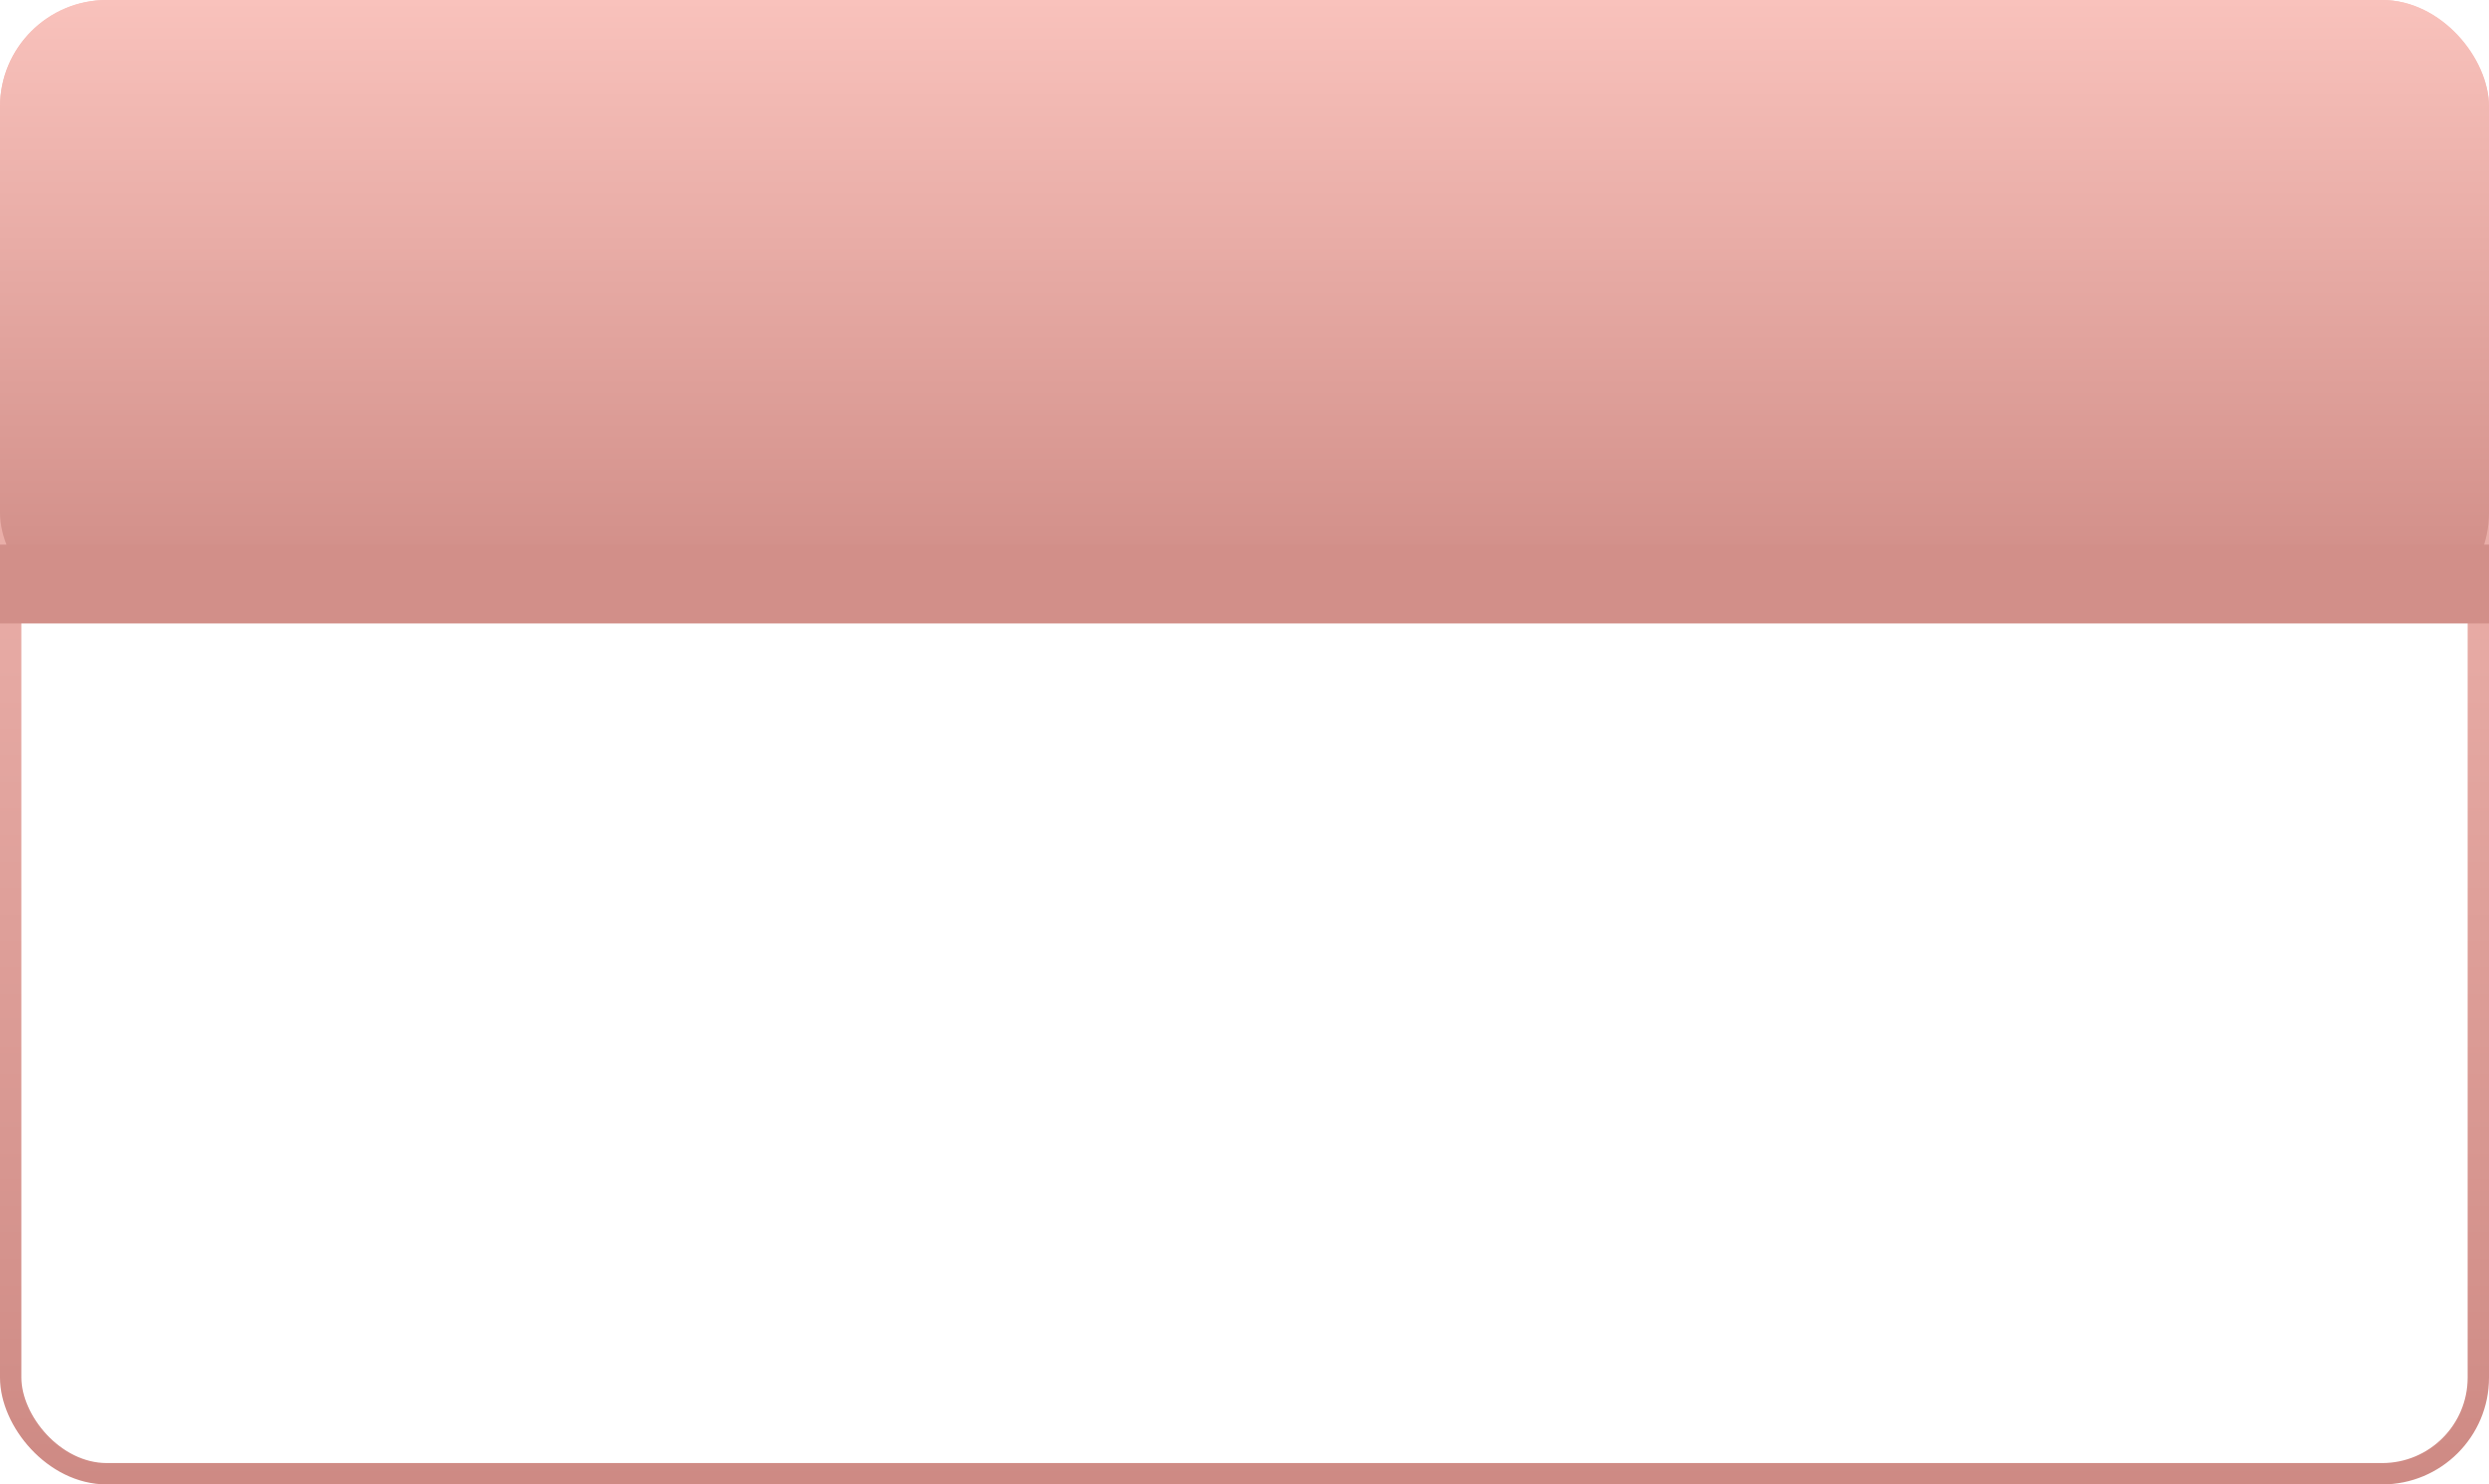 <?xml version="1.0" encoding="UTF-8"?> <svg xmlns="http://www.w3.org/2000/svg" width="233" height="139" viewBox="0 0 233 139" fill="none"> <rect x="1" y="1" width="231" height="137" rx="9" stroke="url(#paint0_linear)" stroke-width="2"></rect> <rect width="233" height="58" rx="10" fill="url(#paint1_linear)"></rect> <rect y="51" width="233" height="7.38" fill="#D28F89"></rect> <defs> <linearGradient id="paint0_linear" x1="116.5" y1="0" x2="116.5" y2="139" gradientUnits="userSpaceOnUse"> <stop stop-color="#F9C2BC"></stop> <stop offset="1" stop-color="#CE8A84"></stop> </linearGradient> <linearGradient id="paint1_linear" x1="116.5" y1="0" x2="116.5" y2="58" gradientUnits="userSpaceOnUse"> <stop stop-color="#F9C2BC"></stop> <stop offset="1" stop-color="#CE8A84"></stop> </linearGradient> </defs> </svg> 